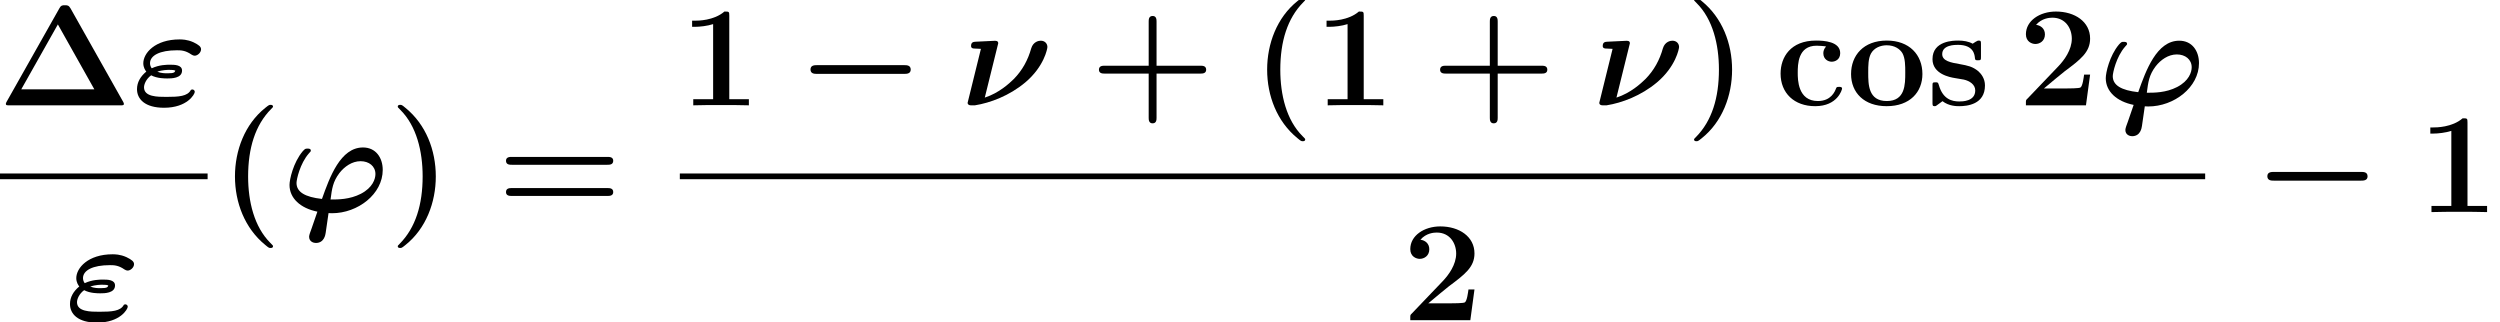 <?xml version='1.0' encoding='ISO-8859-1'?>
<!DOCTYPE svg PUBLIC "-//W3C//DTD SVG 1.1//EN" "http://www.w3.org/Graphics/SVG/1.1/DTD/svg11.dtd">
<!-- This file was generated by dvisvgm 1.2.2 (x86_64-unknown-linux-gnu) -->
<!-- Thu Feb 11 09:36:29 2016 -->
<svg height='36.522pt' version='1.1' viewBox='0 0 283.52 36.522' width='283.52pt' xmlns='http://www.w3.org/2000/svg' xmlns:xlink='http://www.w3.org/1999/xlink'>
<defs>
<path d='M7.301 -9.778C7.128 -10.08 6.97 -10.08 6.739 -10.08C6.48 -10.08 6.35 -10.066 6.206 -9.806L0.864 -0.346C0.835 -0.288 0.792 -0.202 0.792 -0.144C0.792 0 0.907 0 1.138 0H12.341C12.571 0 12.686 0 12.686 -0.144C12.686 -0.202 12.643 -0.288 12.614 -0.346L7.301 -9.778ZM6.034 -8.15L9.706 -1.613H2.347L6.034 -8.15Z' id='g0-1'/>
<path d='M5.386 3.442C5.386 3.384 5.386 3.355 5.112 3.096C3.499 1.483 2.88 -1.051 2.88 -3.586C2.88 -6.422 3.586 -8.755 5.198 -10.382C5.371 -10.555 5.386 -10.57 5.386 -10.627C5.386 -10.8 5.213 -10.8 5.141 -10.8C5.011 -10.8 4.982 -10.8 4.608 -10.498C2.534 -8.842 1.555 -6.192 1.555 -3.6C1.555 -0.95 2.549 1.627 4.594 3.298C4.968 3.614 4.997 3.614 5.141 3.614C5.213 3.614 5.386 3.614 5.386 3.442Z' id='g0-40'/>
<path d='M4.723 -3.586C4.723 -6.235 3.73 -8.813 1.685 -10.483C1.31 -10.8 1.282 -10.8 1.138 -10.8C1.066 -10.8 0.893 -10.8 0.893 -10.627C0.893 -10.57 0.893 -10.541 1.166 -10.282C2.779 -8.669 3.398 -6.134 3.398 -3.6C3.398 -0.763 2.693 1.57 1.08 3.197C0.907 3.37 0.893 3.384 0.893 3.442C0.893 3.614 1.066 3.614 1.138 3.614C1.267 3.614 1.296 3.614 1.67 3.312C3.744 1.656 4.723 -0.994 4.723 -3.586Z' id='g0-41'/>
<path d='M6.696 -3.197H11.117C11.304 -3.197 11.693 -3.197 11.693 -3.586C11.693 -3.989 11.318 -3.989 11.117 -3.989H6.696V-8.424C6.696 -8.611 6.696 -9 6.307 -9C5.904 -9 5.904 -8.626 5.904 -8.424V-3.989H1.469C1.267 -3.989 0.893 -3.989 0.893 -3.586C0.893 -3.197 1.282 -3.197 1.469 -3.197H5.904V1.238C5.904 1.426 5.904 1.814 6.293 1.814C6.696 1.814 6.696 1.44 6.696 1.238V-3.197Z' id='g0-43'/>
<path d='M4.982 -9.029C4.982 -9.446 4.954 -9.446 4.493 -9.446C3.427 -8.525 1.829 -8.525 1.512 -8.525H1.238V-7.906H1.512C2.016 -7.906 2.779 -7.992 3.355 -8.179V-0.619H1.354V0C1.958 -0.029 3.47 -0.029 4.147 -0.029S6.35 -0.029 6.955 0V-0.619H4.982V-9.029Z' id='g0-49'/>
<path d='M7.272 -3.096H6.667C6.624 -2.794 6.523 -1.944 6.307 -1.8C6.192 -1.699 5.069 -1.699 4.853 -1.699H2.621C3.168 -2.16 4.478 -3.254 4.694 -3.413C6.293 -4.608 7.272 -5.342 7.272 -6.725C7.272 -8.424 5.731 -9.446 3.83 -9.446C2.203 -9.446 0.806 -8.525 0.806 -7.157C0.806 -6.394 1.426 -6.178 1.757 -6.178C2.203 -6.178 2.722 -6.48 2.722 -7.142C2.722 -7.747 2.275 -8.05 1.829 -8.107C2.405 -8.77 3.168 -8.827 3.47 -8.827C4.795 -8.827 5.429 -7.747 5.429 -6.71C5.429 -5.587 4.666 -4.55 4.075 -3.931L0.95 -0.662C0.806 -0.533 0.806 -0.504 0.806 -0.245V0H6.854L7.272 -3.096Z' id='g0-50'/>
<path d='M11.102 -4.766C11.318 -4.766 11.693 -4.766 11.693 -5.17C11.693 -5.558 11.304 -5.558 11.117 -5.558H1.469C1.282 -5.558 0.893 -5.558 0.893 -5.17C0.893 -4.766 1.267 -4.766 1.483 -4.766H11.102ZM11.117 -1.627C11.304 -1.627 11.693 -1.627 11.693 -2.016C11.693 -2.419 11.318 -2.419 11.102 -2.419H1.483C1.267 -2.419 0.893 -2.419 0.893 -2.016C0.893 -1.627 1.282 -1.627 1.469 -1.627H11.117Z' id='g0-61'/>
<path d='M6.739 -1.685C6.739 -1.858 6.581 -1.858 6.437 -1.858C6.206 -1.858 6.192 -1.843 6.12 -1.67C6.019 -1.397 5.63 -0.432 4.306 -0.432C2.275 -0.432 2.275 -2.621 2.275 -3.269C2.275 -4.118 2.29 -6.005 4.176 -6.005C4.277 -6.005 5.126 -5.976 5.126 -5.904C5.126 -5.89 5.112 -5.875 5.083 -5.861C5.04 -5.818 4.853 -5.602 4.853 -5.242C4.853 -4.637 5.342 -4.392 5.702 -4.392C6.005 -4.392 6.552 -4.579 6.552 -5.256C6.552 -6.437 4.896 -6.523 4.118 -6.523C1.555 -6.523 0.547 -4.853 0.547 -3.197C0.547 -1.238 1.915 0.086 4.032 0.086C6.293 0.086 6.739 -1.584 6.739 -1.685Z' id='g0-99'/>
<path d='M7.632 -3.154C7.632 -5.098 6.307 -6.523 4.046 -6.523C1.699 -6.523 0.446 -5.026 0.446 -3.154C0.446 -1.267 1.771 0.086 4.032 0.086C6.379 0.086 7.632 -1.339 7.632 -3.154ZM4.046 -0.432C2.174 -0.432 2.174 -2.117 2.174 -3.298C2.174 -3.974 2.174 -4.694 2.448 -5.213C2.765 -5.789 3.413 -6.048 4.032 -6.048C4.853 -6.048 5.371 -5.659 5.616 -5.256C5.904 -4.738 5.904 -3.989 5.904 -3.298C5.904 -2.102 5.904 -0.432 4.046 -0.432Z' id='g0-111'/>
<path d='M5.429 -6.149C5.429 -6.422 5.429 -6.523 5.213 -6.523C5.126 -6.523 5.098 -6.523 4.882 -6.394C4.824 -6.35 4.666 -6.25 4.594 -6.206C4.19 -6.437 3.658 -6.523 3.139 -6.523C2.707 -6.523 0.547 -6.523 0.547 -4.651C0.547 -3.139 2.333 -2.822 2.779 -2.75C3.168 -2.678 3.643 -2.592 3.701 -2.592C4.277 -2.462 4.853 -2.102 4.853 -1.498C4.853 -0.389 3.542 -0.389 3.24 -0.389C2.506 -0.389 1.598 -0.619 1.195 -2.016C1.109 -2.304 1.094 -2.318 0.85 -2.318C0.547 -2.318 0.547 -2.275 0.547 -1.944V-0.288C0.547 -0.014 0.547 0.086 0.763 0.086C0.864 0.086 0.893 0.086 1.181 -0.144L1.555 -0.418C2.203 0.086 2.981 0.086 3.24 0.086C4.032 0.086 5.832 -0.086 5.832 -2.002C5.832 -2.693 5.458 -3.168 5.17 -3.427C4.579 -3.917 4.09 -4.003 3.312 -4.147C2.39 -4.306 1.526 -4.464 1.526 -5.155C1.526 -6.091 2.808 -6.091 3.11 -6.091C4.709 -6.091 4.795 -5.083 4.824 -4.723C4.838 -4.536 4.954 -4.536 5.126 -4.536C5.429 -4.536 5.429 -4.579 5.429 -4.91V-6.149Z' id='g0-115'/>
<path d='M3.73 -6.25C3.73 -6.523 3.456 -6.509 3.269 -6.494L1.469 -6.408C1.253 -6.394 0.994 -6.379 0.994 -5.976C0.994 -5.717 1.253 -5.717 1.382 -5.717C1.555 -5.717 1.814 -5.702 1.987 -5.688L0.648 -0.259C0.648 -0.058 0.821 0 0.979 0H1.382C2.923 -0.245 4.853 -0.965 6.451 -2.304C8.366 -3.917 8.683 -5.717 8.683 -5.875C8.683 -6.192 8.453 -6.509 8.006 -6.509C7.805 -6.509 7.258 -6.408 7.056 -5.746C6.725 -4.565 6.163 -3.528 5.299 -2.65C4.838 -2.203 3.83 -1.253 2.376 -0.778L3.73 -6.25Z' id='g1-23'/>
<path d='M5.933 -1.555C5.602 -0.907 4.709 -0.85 3.47 -0.85C2.563 -0.85 1.21 -0.85 1.21 -1.814C1.21 -2.102 1.411 -2.65 1.93 -3.024C2.52 -2.707 3.298 -2.707 3.557 -2.707C3.946 -2.707 5.04 -2.707 5.04 -3.499C5.04 -4.09 4.262 -4.09 3.816 -4.09C3.528 -4.09 2.75 -4.09 1.987 -3.73C1.872 -3.874 1.814 -4.075 1.814 -4.234C1.814 -5.026 2.808 -5.544 4.522 -5.544C4.91 -5.544 5.371 -5.544 5.99 -5.112C6.106 -5.04 6.206 -4.997 6.307 -4.997C6.61 -4.997 6.955 -5.314 6.955 -5.645C6.955 -5.904 6.725 -6.091 6.192 -6.35C5.558 -6.638 5.011 -6.638 4.795 -6.638C2.318 -6.638 1.138 -5.256 1.138 -4.234C1.138 -3.802 1.354 -3.499 1.44 -3.398C0.85 -2.909 0.504 -2.318 0.504 -1.627C0.504 -0.634 1.296 0.245 3.226 0.245C5.573 0.245 6.322 -1.123 6.322 -1.354C6.322 -1.483 6.221 -1.598 6.077 -1.598C6.005 -1.598 5.947 -1.555 5.933 -1.555ZM2.549 -3.384C3.067 -3.571 3.614 -3.571 3.758 -3.571C4.147 -3.571 4.19 -3.557 4.363 -3.499C4.306 -3.326 4.262 -3.226 3.571 -3.226C3.326 -3.226 2.952 -3.226 2.549 -3.384Z' id='g1-34'/>
<path d='M4.68 0.101C4.824 0.115 4.853 0.115 5.026 0.115C7.632 0.115 10.138 -1.814 10.138 -4.248C10.138 -5.472 9.446 -6.509 8.15 -6.509C5.875 -6.509 4.795 -3.514 4.018 -1.325C2.318 -1.512 1.454 -2.016 1.454 -2.938C1.454 -3.269 1.8 -4.882 2.693 -5.904C2.894 -6.106 2.894 -6.134 2.894 -6.192C2.894 -6.394 2.693 -6.394 2.563 -6.394C2.333 -6.394 2.318 -6.379 2.074 -6.12C1.123 -4.982 0.749 -3.283 0.749 -2.736C0.749 -1.397 1.843 -0.389 3.557 -0.043C3.413 0.403 3.182 1.066 2.966 1.67C2.866 1.93 2.722 2.318 2.722 2.477C2.722 2.995 3.197 3.11 3.398 3.11C4.248 3.11 4.363 2.275 4.392 2.088C4.478 1.483 4.622 0.432 4.68 0.101ZM4.882 -1.267C5.026 -2.362 5.112 -3.053 5.774 -3.931C6.278 -4.579 7.042 -5.126 7.906 -5.126C8.755 -5.126 9.403 -4.622 9.403 -3.83C9.403 -3.341 9.13 -2.462 7.934 -1.843C6.811 -1.267 5.645 -1.267 4.882 -1.267Z' id='g1-39'/>
<path d='M10.829 -3.168C11.045 -3.168 11.477 -3.168 11.477 -3.6C11.477 -4.046 11.059 -4.046 10.829 -4.046H2.03C1.814 -4.046 1.382 -4.046 1.382 -3.614C1.382 -3.168 1.8 -3.168 2.03 -3.168H10.829Z' id='g2-0'/>
</defs>
<g id='page1' transform='matrix(1.126 0 0 1.126 -65.342 -61.02)'>
<use x='57.825' xlink:href='#g0-1' y='64.8'/>
<use x='71.325' xlink:href='#g1-34' y='64.8'/>
<rect height='0.576' width='21.115' x='57.825' y='71.665'/>
<use x='64.575' xlink:href='#g1-34' y='86.441'/>
<use x='80.14' xlink:href='#g0-40' y='75.553'/>
<use x='86.44' xlink:href='#g1-39' y='75.553'/>
<use x='97.2' xlink:href='#g0-41' y='75.553'/>
<use x='108.1' xlink:href='#g0-61' y='75.553'/>
<use x='126.5' xlink:href='#g0-49' y='64.8'/>
<use x='138.279' xlink:href='#g2-0' y='64.8'/>
<use x='154.839' xlink:href='#g1-23' y='64.8'/>
<use x='167.819' xlink:href='#g0-43' y='64.8'/>
<use x='184.099' xlink:href='#g0-40' y='64.8'/>
<use x='190.399' xlink:href='#g0-49' y='64.8'/>
<use x='202.179' xlink:href='#g0-43' y='64.8'/>
<use x='218.459' xlink:href='#g1-23' y='64.8'/>
<use x='227.759' xlink:href='#g0-41' y='64.8'/>
<use x='236.819' xlink:href='#g0-99' y='64.8'/>
<use x='244.019' xlink:href='#g0-111' y='64.8'/>
<use x='252.119' xlink:href='#g0-115' y='64.8'/>
<use x='261.269' xlink:href='#g0-50' y='64.8'/>
<use x='269.369' xlink:href='#g1-39' y='64.8'/>
<rect height='0.576' width='153.629' x='126.5' y='71.665'/>
<use x='199.264' xlink:href='#g0-50' y='86.441'/>
<use x='285.009' xlink:href='#g2-0' y='75.553'/>
<use x='301.568' xlink:href='#g0-49' y='75.553'/>
</g>
</svg>
